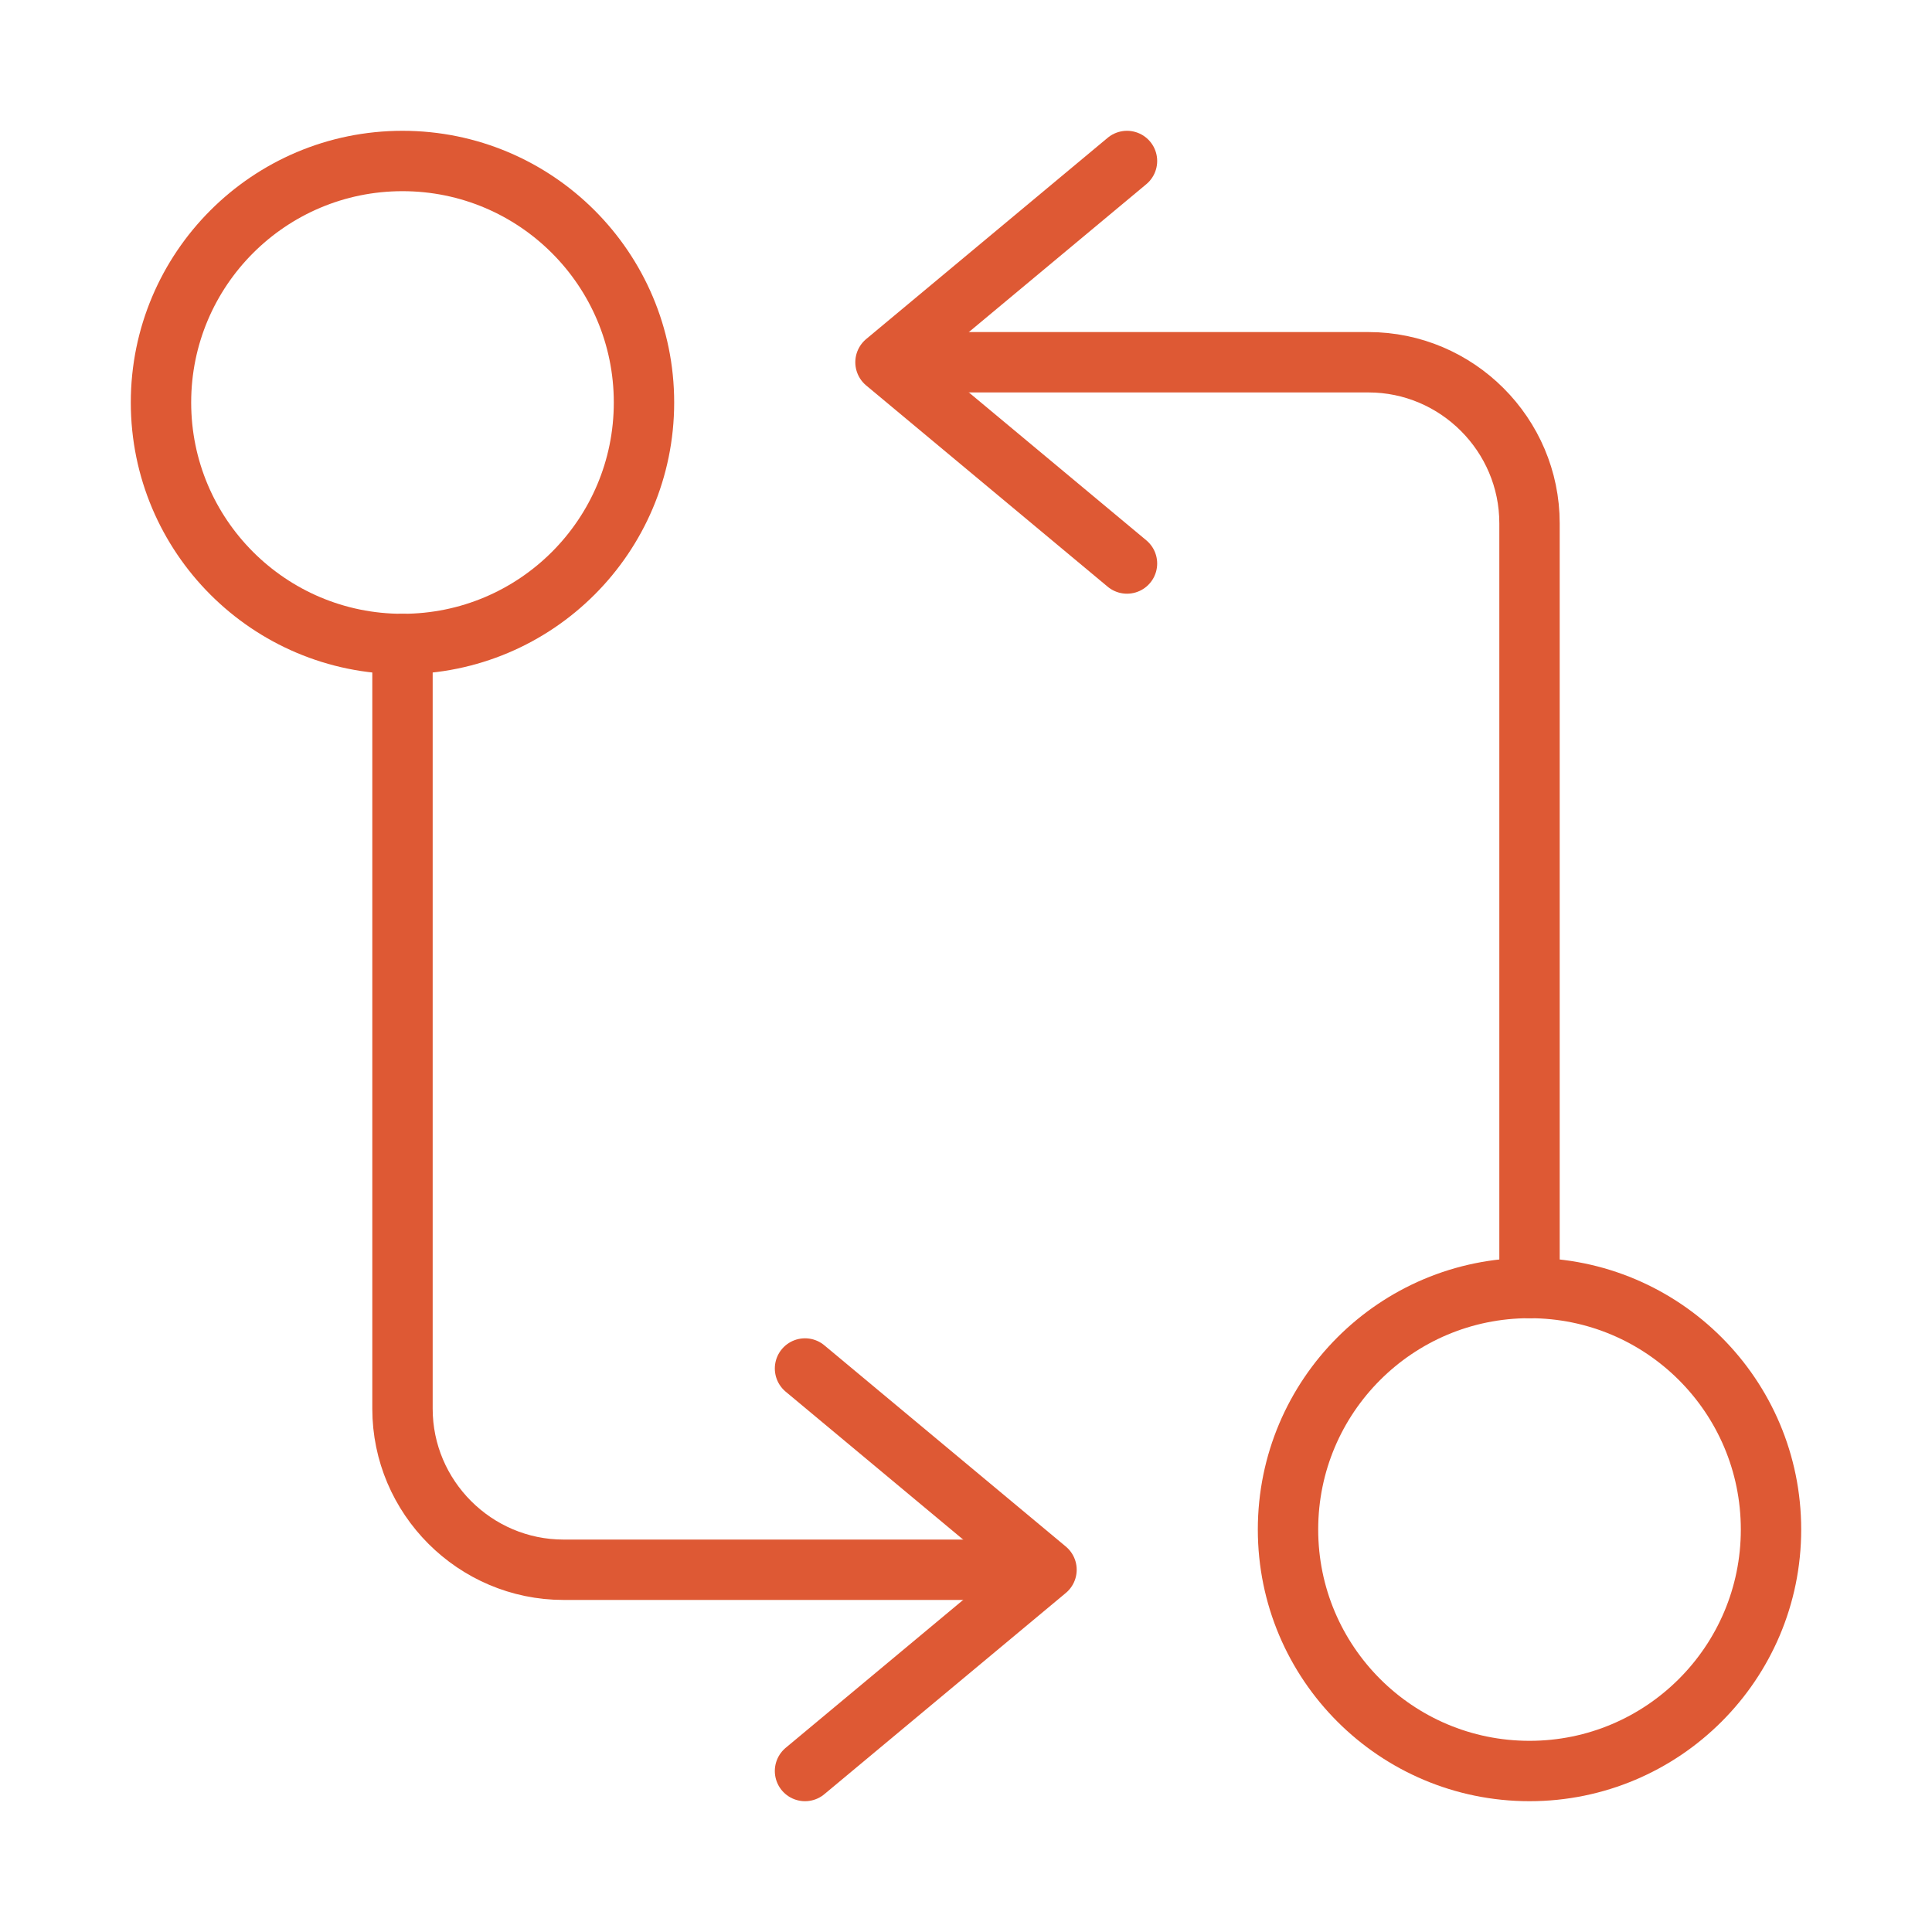 <?xml version="1.0" encoding="UTF-8"?> <svg xmlns="http://www.w3.org/2000/svg" width="64" height="64" viewBox="0 0 64 64" fill="none"><g clip-path="url(#clip0_4483_2239)"><path d="M50.667 42.667V17.333C50.667 14.4 48.267 12 45.333 12H30.667" stroke="#DE5934" stroke-width="2" stroke-linecap="round" stroke-linejoin="round"></path><path d="M37.333 5.333L29.333 12L37.333 18.667" stroke="#DE5934" stroke-width="2" stroke-linecap="round" stroke-linejoin="round"></path><path d="M50.667 58.667C55.085 58.667 58.667 55.085 58.667 50.667C58.667 46.248 55.085 42.667 50.667 42.667C46.248 42.667 42.667 46.248 42.667 50.667C42.667 55.085 46.248 58.667 50.667 58.667Z" stroke="#DE5934" stroke-width="2" stroke-linecap="round" stroke-linejoin="round"></path><path d="M13.333 21.333V46.667C13.333 49.6 15.733 52 18.667 52H33.333" stroke="#DE5934" stroke-width="2" stroke-linecap="round" stroke-linejoin="round"></path><path d="M26.667 58.667L34.667 52L26.667 45.333" stroke="#DE5934" stroke-width="2" stroke-linecap="round" stroke-linejoin="round"></path><path d="M13.333 21.333C17.752 21.333 21.333 17.752 21.333 13.333C21.333 8.915 17.752 5.333 13.333 5.333C8.915 5.333 5.333 8.915 5.333 13.333C5.333 17.752 8.915 21.333 13.333 21.333Z" stroke="#DE5934" stroke-width="2" stroke-linecap="round" stroke-linejoin="round"></path></g><defs><clipPath id="clip0_4483_2239"><rect width="64" height="64" fill="white"></rect></clipPath></defs></svg> 